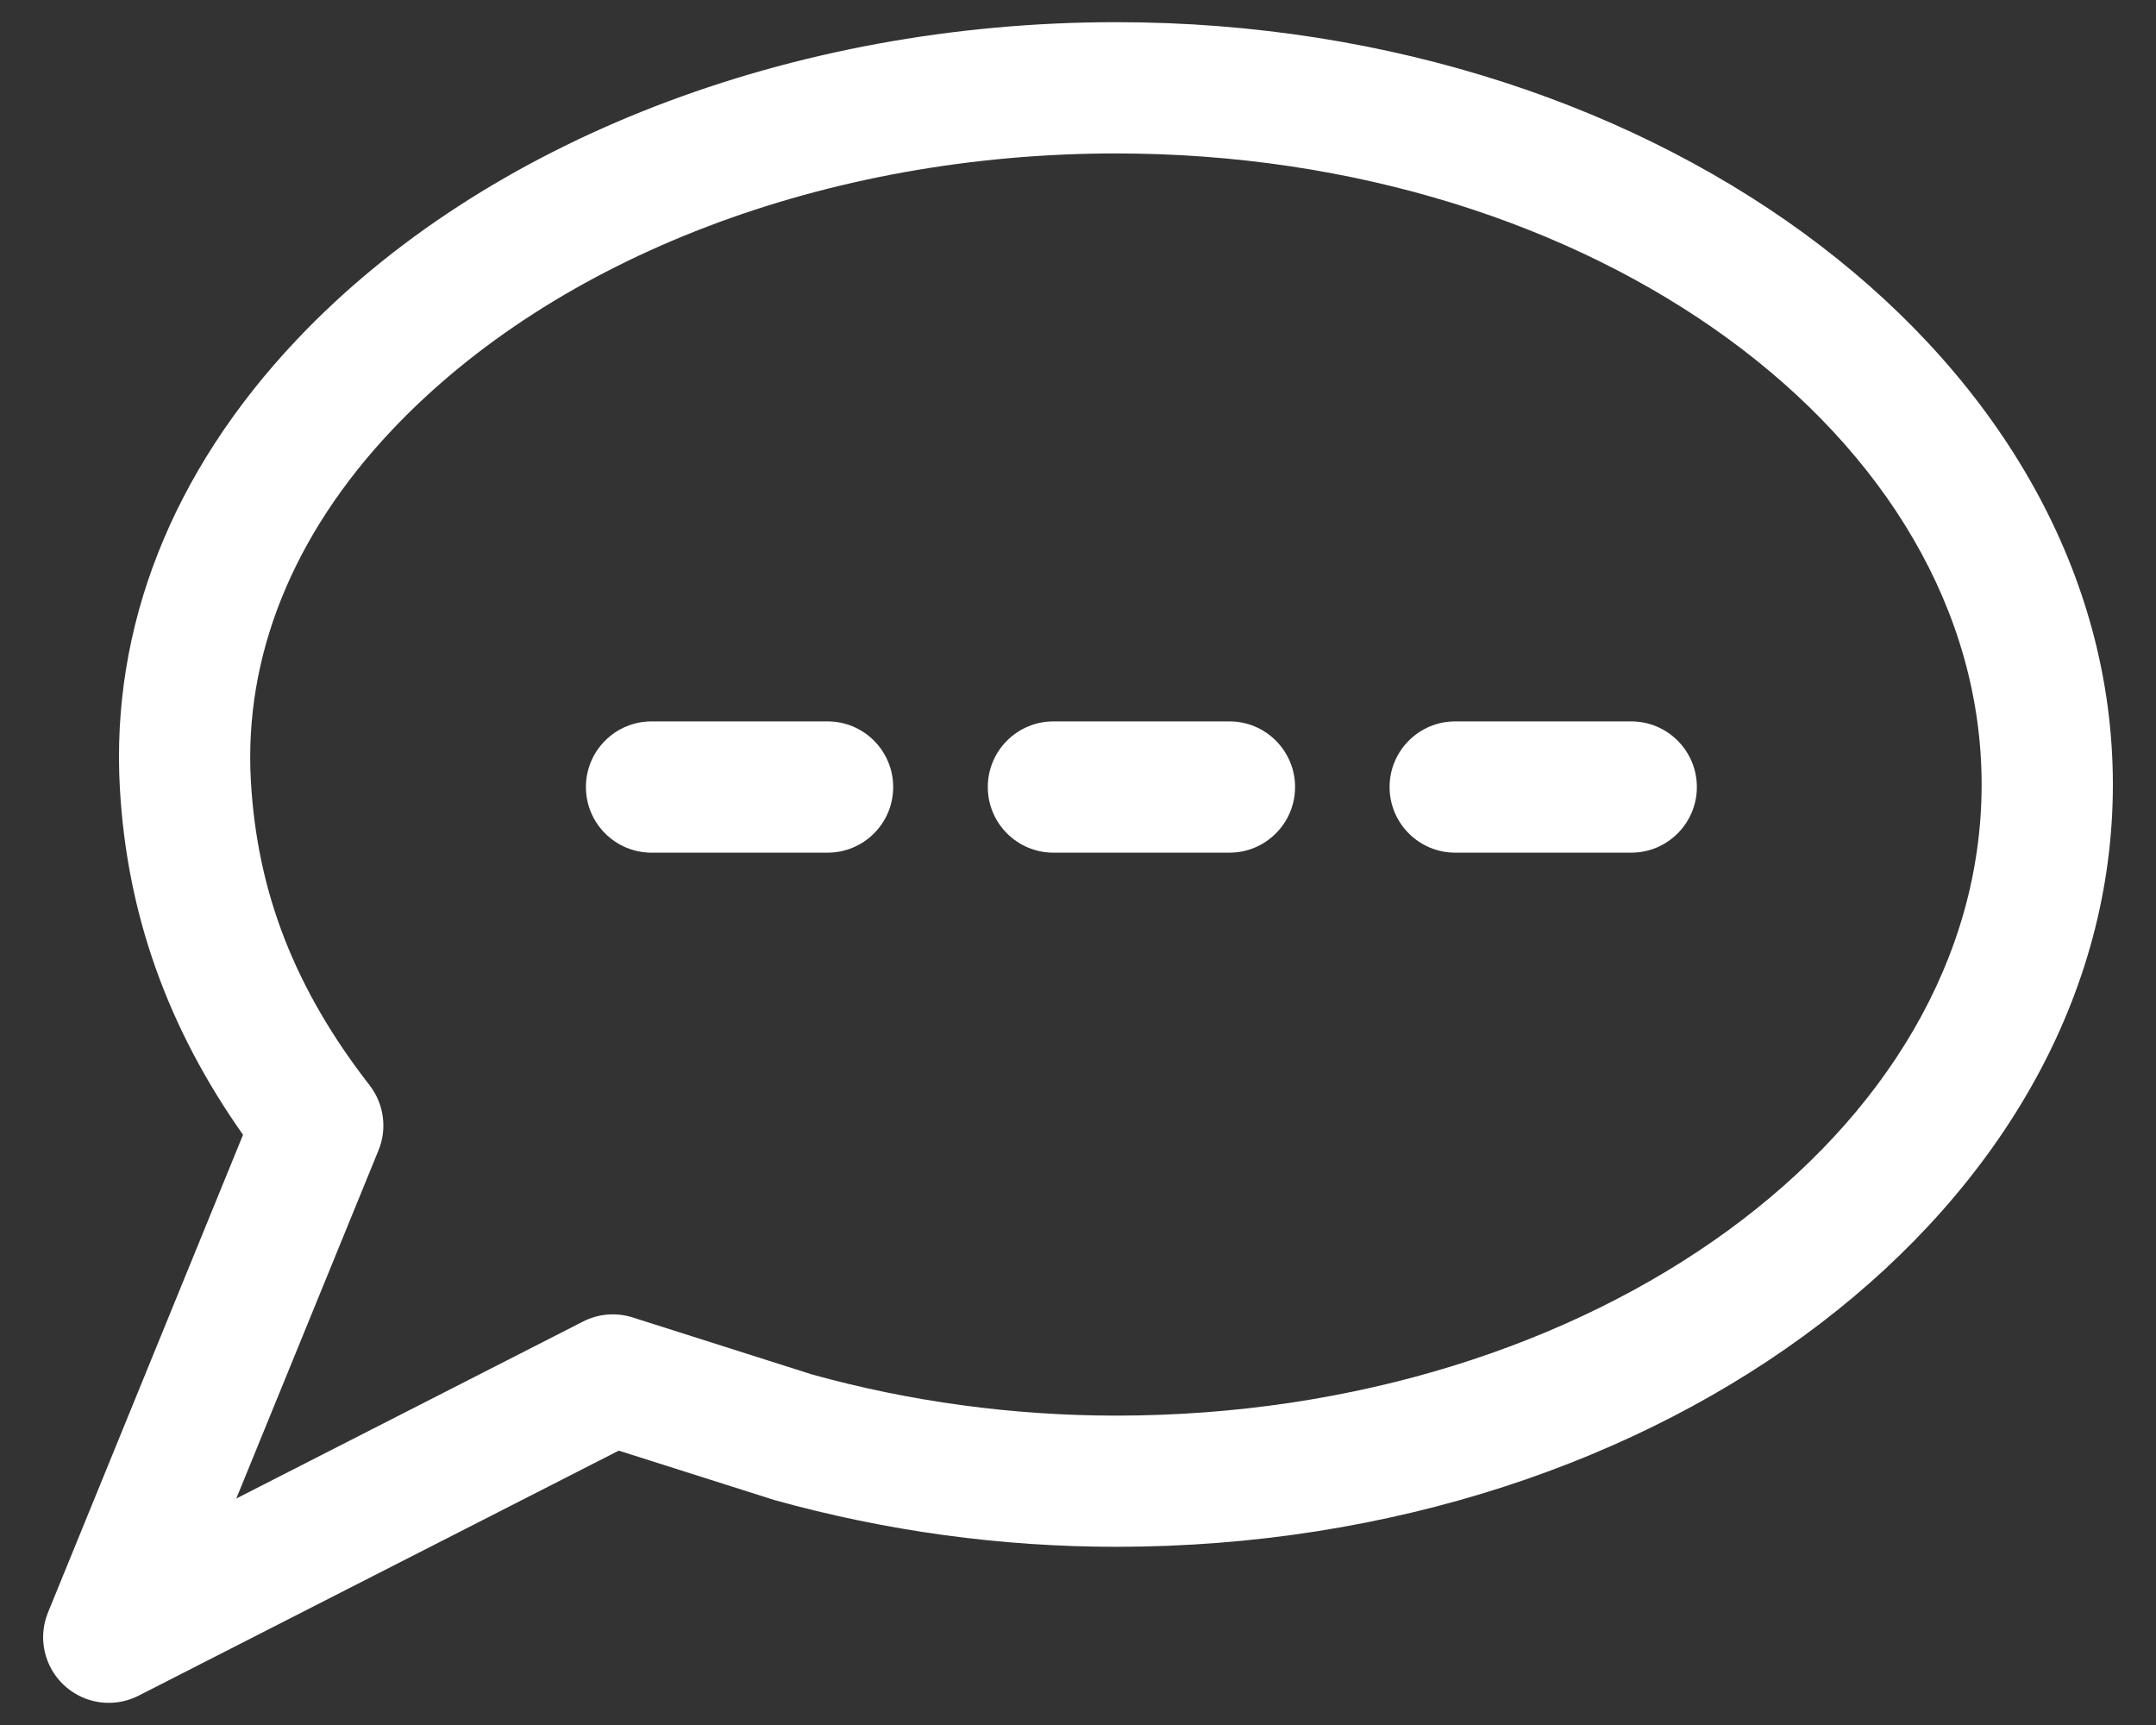 <?xml version="1.0" encoding="utf-8"?>
<!-- Generator: Adobe Illustrator 24.1.1, SVG Export Plug-In . SVG Version: 6.00 Build 0)  -->
<svg version="1.1" id="Layer_1" xmlns="http://www.w3.org/2000/svg" xmlns:xlink="http://www.w3.org/1999/xlink" x="0px" y="0px"
	 viewBox="0 0 25 20" style="enable-background:new 0 0 25 20;" xml:space="preserve">
<rect x="0" y="0" width="25" height="20" fill="#333333" stroke="none"/>
<style type="text/css">
	.st0{fill:#FFFFFF;}
</style>
<g>
	<path class="st0" d="M1.261,19.743c-0.187,0-0.371-0.069-0.515-0.201
		c-0.234-0.215-0.31-0.553-0.189-0.848l2.261-5.537
		c-0.878-1.245-1.346-2.564-1.428-4.018C1.284,7.27,1.992,5.472,3.439,3.941
		c2.18-2.307,5.732-3.684,9.504-3.684C19.315,0.257,24.5,4.223,24.5,9.097
		c0,4.873-5.185,8.837-11.557,8.837c-1.336,0-2.669-0.182-3.963-0.542l-1.805-0.573
		l-5.568,2.841C1.497,19.716,1.379,19.743,1.261,19.743z M12.943,1.779
		c-3.361,0-6.5,1.199-8.398,3.207C3.393,6.206,2.827,7.612,2.909,9.054
		c0.073,1.294,0.511,2.415,1.376,3.528c0.167,0.215,0.207,0.503,0.104,0.755
		l-1.649,4.037l4.021-2.052c0.178-0.091,0.385-0.108,0.576-0.047l2.076,0.66
		c1.134,0.315,2.331,0.478,3.529,0.478c5.534,0,10.036-3.282,10.036-7.315
		C22.978,5.062,18.476,1.779,12.943,1.779z"/>
	<g>
		<path class="st0" d="M9.596,9.886H7.555c-0.42,0-0.761-0.341-0.761-0.761
			s0.341-0.761,0.761-0.761h2.041c0.42,0,0.761,0.341,0.761,0.761
			S10.017,9.886,9.596,9.886z"/>
		<path class="st0" d="M14.256,9.886h-2.041c-0.42,0-0.761-0.341-0.761-0.761
			s0.341-0.761,0.761-0.761h2.041c0.42,0,0.761,0.341,0.761,0.761
			S14.676,9.886,14.256,9.886z"/>
		<path class="st0" d="M18.915,9.886h-2.041c-0.42,0-0.761-0.341-0.761-0.761
			s0.341-0.761,0.761-0.761h2.041c0.42,0,0.761,0.341,0.761,0.761
			S19.335,9.886,18.915,9.886z"/>
	</g>
</g>
</svg>
